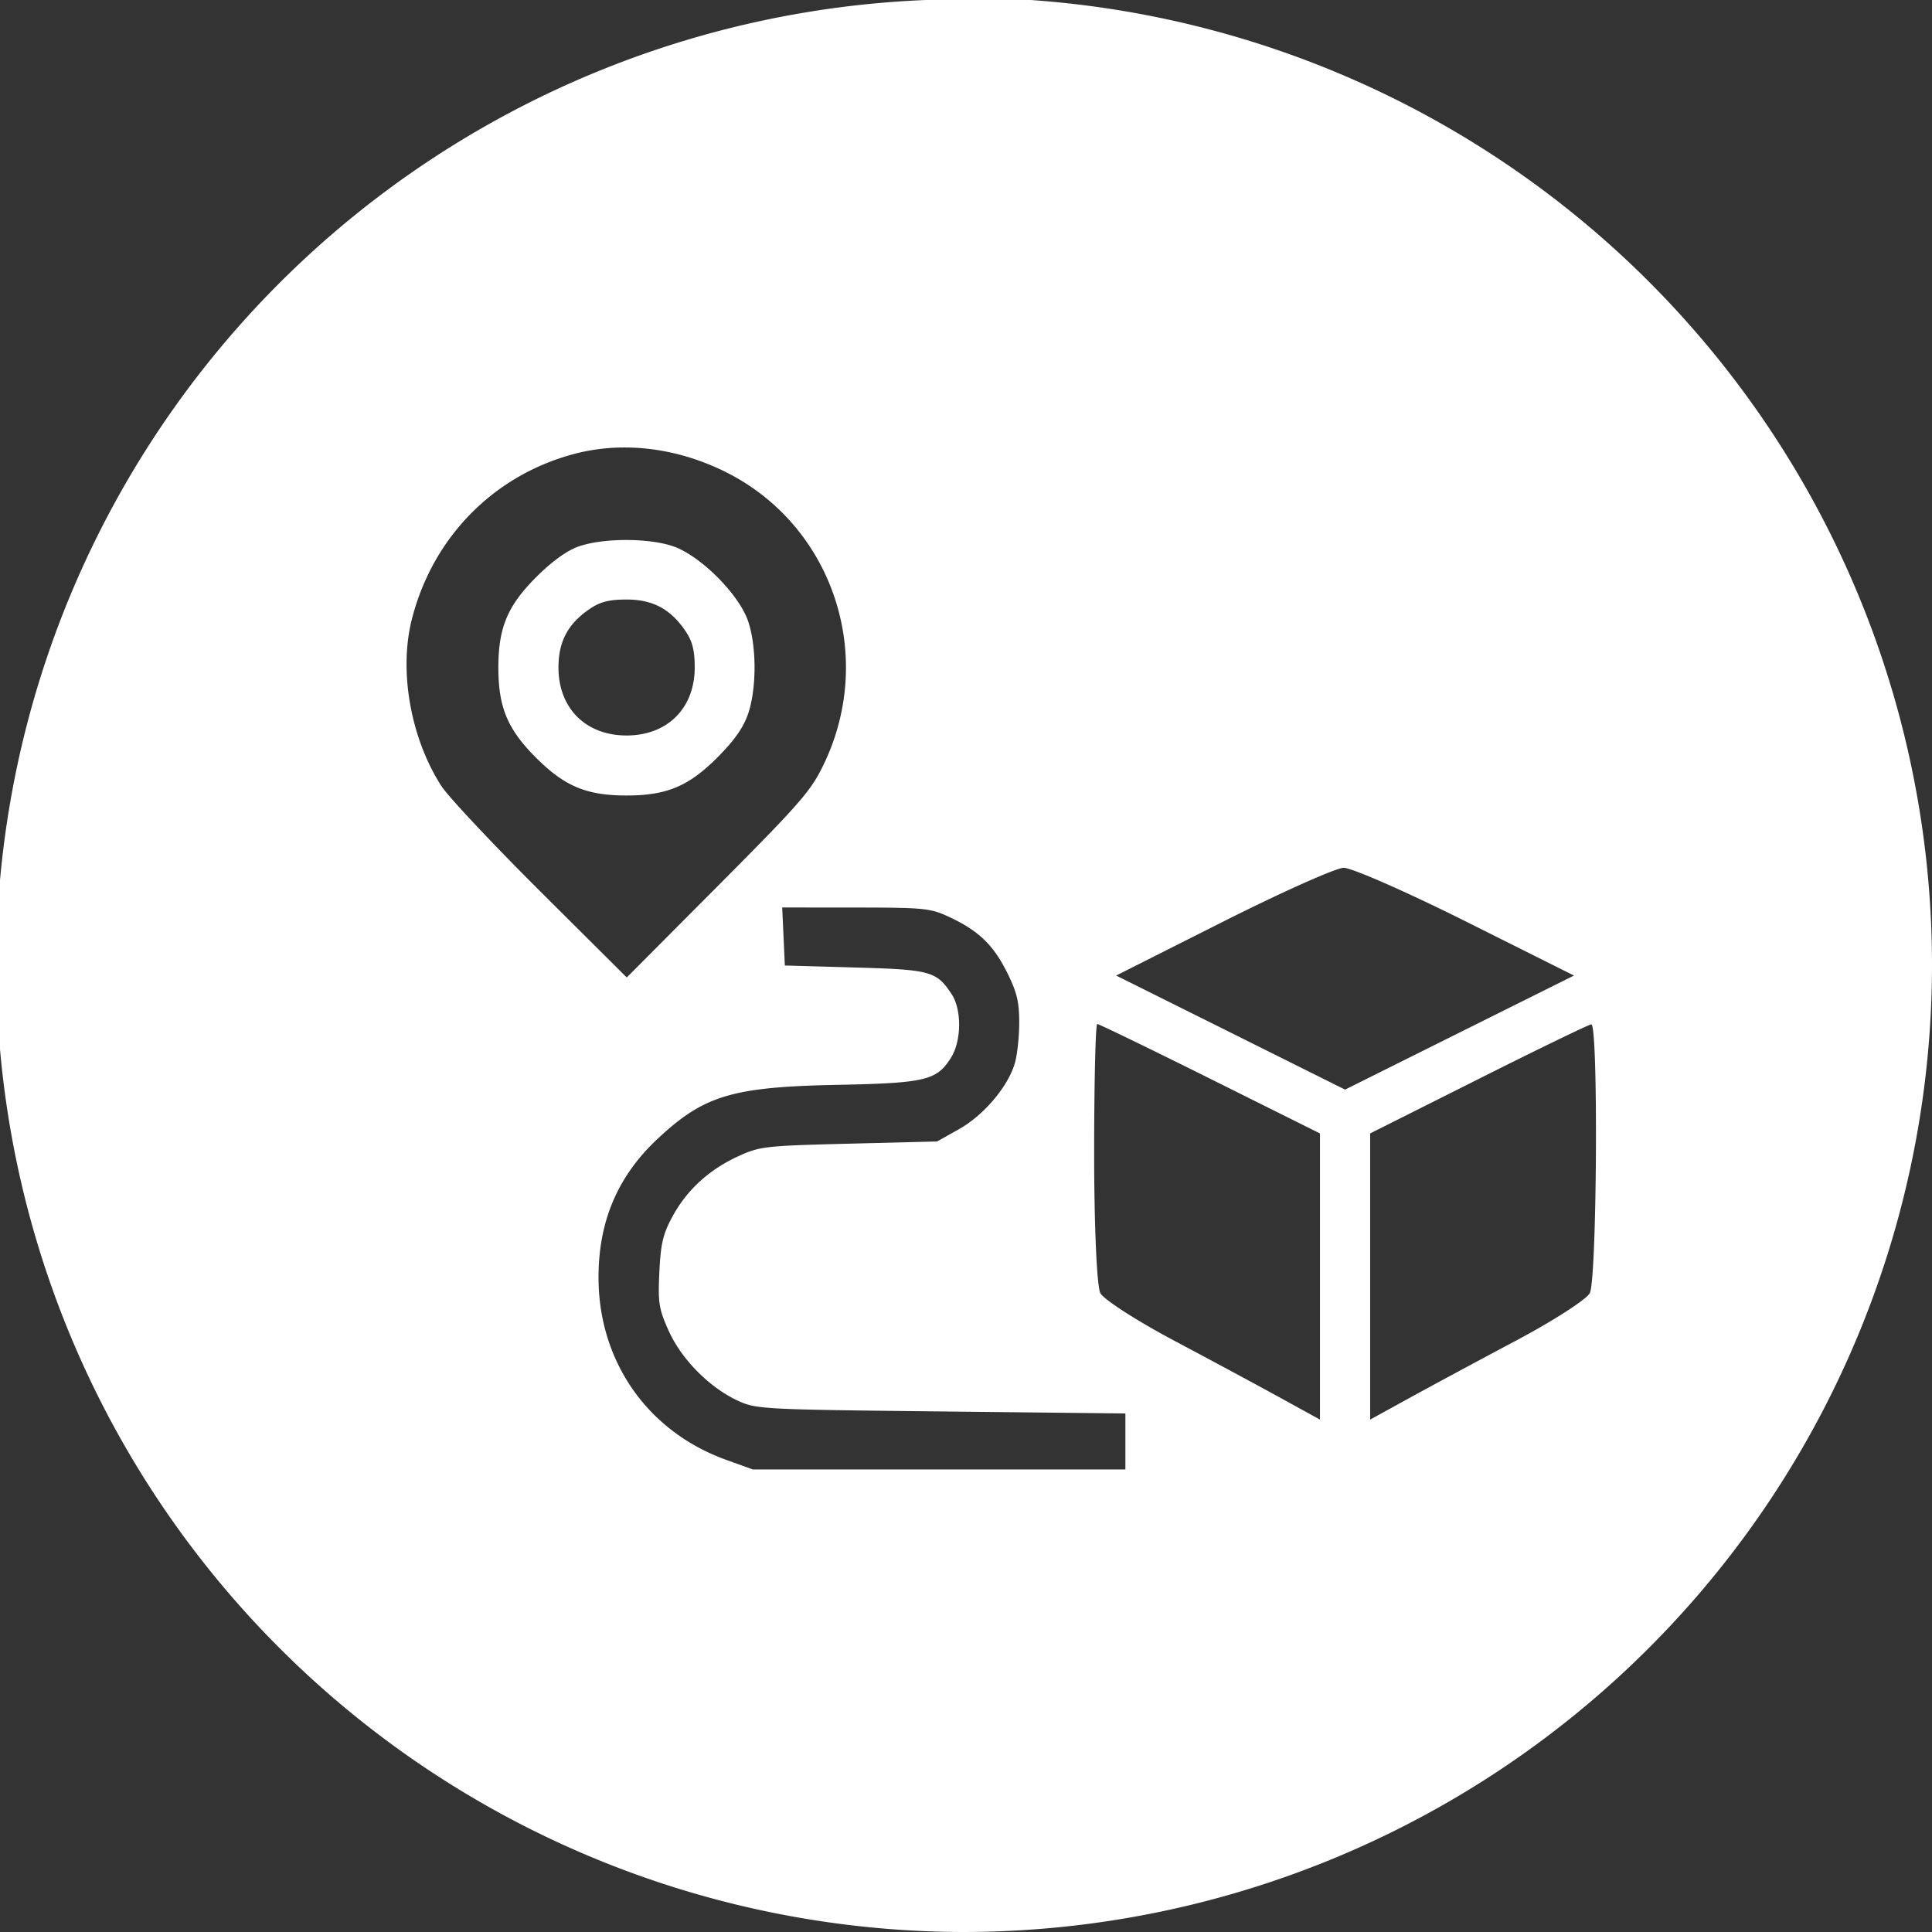 <svg width="124" height="124" viewBox="0 0 124 124" fill="none" xmlns="http://www.w3.org/2000/svg">
  <rect x="0" y="0" width="124" height="124" fill="#333333" stroke="none"/>
  <path fill="#FFFFFF" d="M 59.422 0 A 62.194 62.085 0 0 0 0 56.498 L 0 67.332 A 62.194 62.085 0 0 0 61.807 124 A 62.194 62.085 0 0 0 124 61.914 A 62.194 62.085 0 0 0 66.156 0 L 59.422 0 z M 40.369 28.723 C 42.355 28.765 44.383 29.251 46.314 30.166 C 53.332 33.49 56.273 41.91 52.895 49.002 C 52.061 50.751 51.442 51.468 46.104 56.832 L 40.227 62.736 L 34.682 57.217 C 31.633 54.181 28.778 51.141 28.338 50.461 C 26.36 47.403 25.59 43.085 26.43 39.762 C 27.762 34.491 31.687 30.495 36.873 29.129 C 38.003 28.831 39.178 28.697 40.369 28.723 z M 40.148 34.658 C 39.025 34.662 37.906 34.803 37.129 35.076 C 36.379 35.34 35.424 36.032 34.41 37.045 C 32.575 38.88 31.986 40.284 31.986 42.842 C 31.986 45.401 32.575 46.806 34.41 48.639 C 36.246 50.471 37.652 51.057 40.215 51.057 C 42.778 51.057 44.186 50.471 46.021 48.639 C 47.118 47.544 47.714 46.7 48.016 45.812 C 48.566 44.193 48.566 41.491 48.016 39.871 C 47.425 38.132 44.933 35.647 43.191 35.057 C 42.399 34.788 41.271 34.655 40.148 34.658 z M 40.215 38.479 C 41.901 38.479 43.043 39.091 44.002 40.512 C 44.44 41.161 44.588 41.744 44.588 42.842 C 44.588 45.456 42.833 47.205 40.215 47.205 C 37.596 47.205 35.844 45.456 35.844 42.842 C 35.844 41.158 36.458 40.018 37.881 39.061 C 38.531 38.623 39.115 38.479 40.215 38.479 z M 86.234 55.697 C 86.735 55.686 90.267 57.235 94.084 59.143 L 101.023 62.613 L 93.678 66.271 L 86.33 69.934 L 78.982 66.271 L 71.637 62.613 L 78.479 59.166 C 82.242 57.27 85.734 55.709 86.234 55.697 z M 50.203 58.244 L 54.918 58.248 C 59.315 58.25 59.716 58.29 60.916 58.85 C 62.793 59.725 63.746 60.636 64.631 62.404 C 65.265 63.671 65.416 64.297 65.416 65.637 C 65.416 66.551 65.287 67.733 65.127 68.266 C 64.677 69.764 63.134 71.581 61.559 72.467 L 60.145 73.262 L 54.488 73.404 C 49.105 73.539 48.762 73.578 47.387 74.209 C 45.516 75.067 44.098 76.363 43.17 78.062 C 42.555 79.189 42.409 79.804 42.32 81.635 C 42.225 83.623 42.285 84.006 42.92 85.418 C 43.741 87.245 45.543 89.064 47.361 89.902 C 48.537 90.445 48.932 90.465 60.402 90.59 L 72.23 90.719 L 72.23 92.516 L 72.23 94.312 L 60.273 94.312 L 48.316 94.312 L 46.605 93.695 C 41.564 91.879 38.414 87.378 38.414 81.986 C 38.414 78.372 39.652 75.476 42.223 73.076 C 45.191 70.304 47.002 69.763 53.717 69.629 C 59.428 69.515 60.133 69.344 61.051 67.861 C 61.714 66.79 61.73 64.796 61.082 63.814 C 60.103 62.332 59.752 62.235 54.875 62.096 L 50.373 61.967 L 50.289 60.105 L 50.203 58.244 z M 70.424 65.723 C 70.533 65.723 73.795 67.305 77.672 69.236 L 84.719 72.746 L 84.719 81.93 L 84.719 91.113 L 82.203 89.729 C 80.819 88.967 77.738 87.308 75.355 86.043 C 72.973 84.778 70.844 83.408 70.625 82.998 C 70.398 82.576 70.225 78.682 70.225 73.99 C 70.225 69.444 70.315 65.723 70.424 65.723 z M 102.133 65.746 C 102.59 65.711 102.498 82.136 102.035 82.998 C 101.815 83.408 99.687 84.778 97.305 86.043 C 94.922 87.308 91.839 88.967 90.455 89.729 L 87.939 91.113 L 87.939 81.93 L 87.939 72.746 L 94.887 69.258 C 98.707 67.339 101.966 65.759 102.133 65.746 z"/>
</svg>
